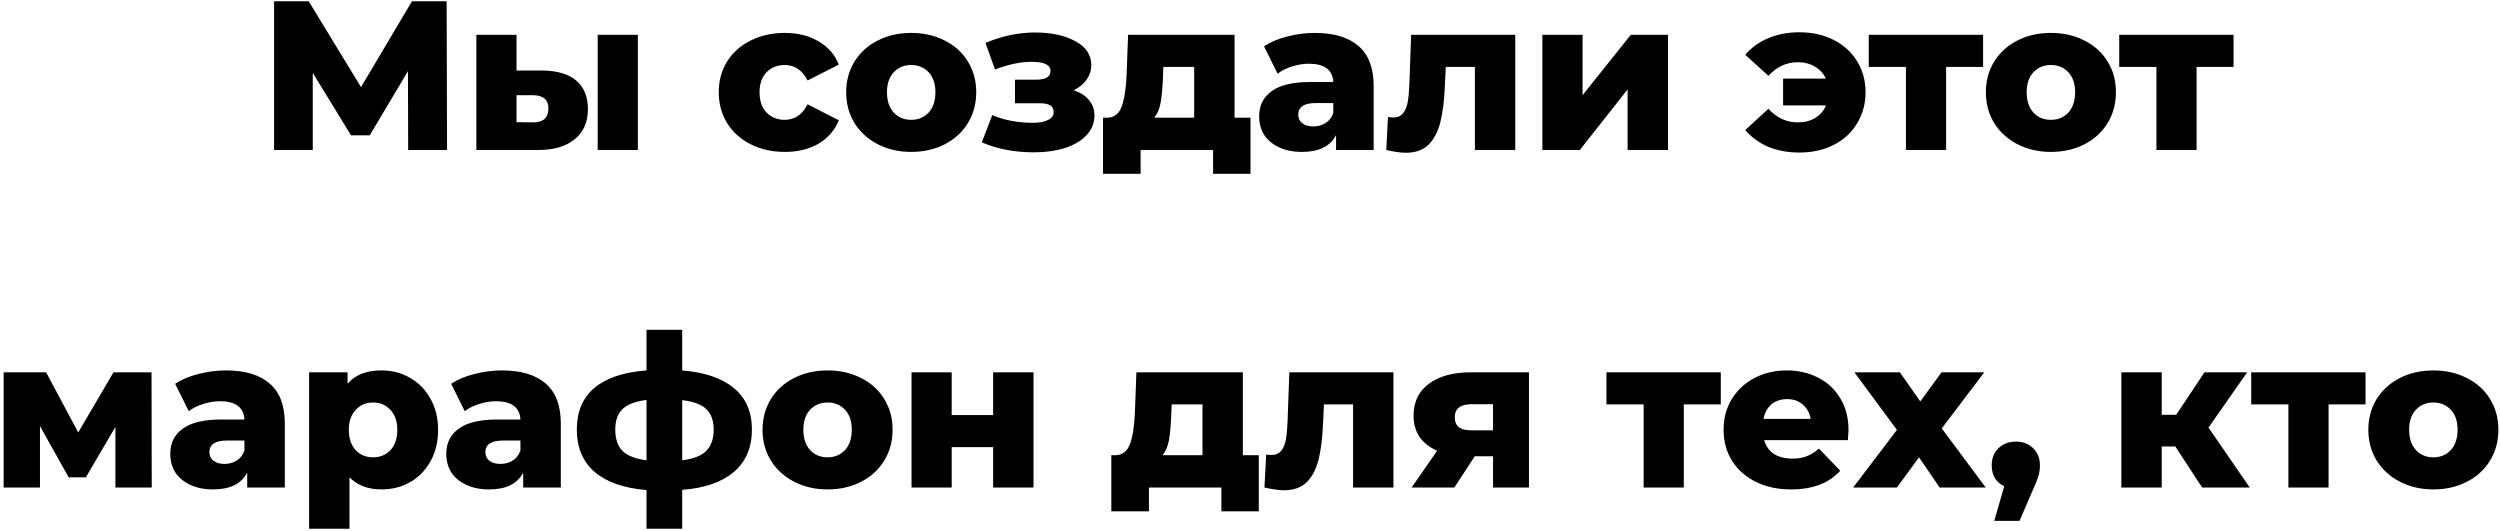 <?xml version="1.0" encoding="UTF-8"?> <svg xmlns="http://www.w3.org/2000/svg" width="400" height="85" viewBox="0 0 400 85" fill="none"> <path d="M65.308 24L65.274 11.386L59.154 21.654H56.162L50.042 11.658V24H43.854V0.2H49.396L57.76 13.936L65.92 0.2H71.462L71.53 24H65.308ZM86.758 11.284C89.183 11.307 91.008 11.851 92.232 12.916C93.456 13.981 94.068 15.5 94.068 17.472C94.068 19.535 93.354 21.144 91.926 22.3C90.521 23.456 88.526 24.023 85.942 24H76.218V5.572H82.644V11.284H86.758ZM95.632 5.572H102.058V24H95.632V5.572ZM85.296 19.58C86.928 19.58 87.744 18.843 87.744 17.37C87.744 16.645 87.54 16.112 87.132 15.772C86.724 15.432 86.112 15.251 85.296 15.228H82.644V19.546L85.296 19.58ZM125.575 24.306C123.535 24.306 121.711 23.898 120.101 23.082C118.492 22.266 117.234 21.133 116.327 19.682C115.443 18.231 115.001 16.588 115.001 14.752C115.001 12.916 115.443 11.284 116.327 9.856C117.234 8.405 118.492 7.283 120.101 6.49C121.711 5.674 123.535 5.266 125.575 5.266C127.661 5.266 129.463 5.719 130.981 6.626C132.5 7.51 133.577 8.745 134.211 10.332L129.213 12.882C128.375 11.227 127.151 10.4 125.541 10.4C124.385 10.4 123.422 10.785 122.651 11.556C121.903 12.327 121.529 13.392 121.529 14.752C121.529 16.135 121.903 17.223 122.651 18.016C123.422 18.787 124.385 19.172 125.541 19.172C127.151 19.172 128.375 18.345 129.213 16.69L134.211 19.24C133.577 20.827 132.5 22.073 130.981 22.98C129.463 23.864 127.661 24.306 125.575 24.306ZM145.792 24.306C143.82 24.306 142.041 23.898 140.454 23.082C138.867 22.266 137.621 21.133 136.714 19.682C135.83 18.231 135.388 16.588 135.388 14.752C135.388 12.939 135.83 11.307 136.714 9.856C137.621 8.405 138.856 7.283 140.42 6.49C142.007 5.674 143.797 5.266 145.792 5.266C147.787 5.266 149.577 5.674 151.164 6.49C152.751 7.283 153.986 8.405 154.87 9.856C155.754 11.284 156.196 12.916 156.196 14.752C156.196 16.588 155.754 18.231 154.87 19.682C153.986 21.133 152.751 22.266 151.164 23.082C149.577 23.898 147.787 24.306 145.792 24.306ZM145.792 19.172C146.925 19.172 147.855 18.787 148.58 18.016C149.305 17.223 149.668 16.135 149.668 14.752C149.668 13.392 149.305 12.327 148.58 11.556C147.855 10.785 146.925 10.4 145.792 10.4C144.659 10.4 143.729 10.785 143.004 11.556C142.279 12.327 141.916 13.392 141.916 14.752C141.916 16.135 142.279 17.223 143.004 18.016C143.729 18.787 144.659 19.172 145.792 19.172ZM171.782 14.446C172.847 14.786 173.663 15.307 174.23 16.01C174.819 16.69 175.114 17.506 175.114 18.458C175.114 19.682 174.683 20.747 173.822 21.654C172.983 22.538 171.827 23.218 170.354 23.694C168.903 24.147 167.271 24.374 165.458 24.374C162.33 24.374 159.542 23.841 157.094 22.776L158.76 18.424C160.709 19.24 162.874 19.648 165.254 19.648C166.274 19.648 167.079 19.501 167.668 19.206C168.28 18.911 168.586 18.492 168.586 17.948C168.586 17.449 168.405 17.087 168.042 16.86C167.679 16.633 167.124 16.52 166.376 16.52H162.398V12.746H165.798C167.317 12.746 168.076 12.281 168.076 11.352C168.076 10.377 167.067 9.89 165.05 9.89C163.305 9.89 161.355 10.298 159.202 11.114L157.672 6.864C160.347 5.753 162.987 5.198 165.594 5.198C168.201 5.198 170.354 5.663 172.054 6.592C173.754 7.499 174.604 8.779 174.604 10.434C174.604 11.273 174.355 12.043 173.856 12.746C173.357 13.449 172.666 14.015 171.782 14.446ZM200.078 18.832V27.808H194.094V24H182.5V27.808H176.482V18.832H177.162C178.273 18.809 179.044 18.209 179.474 17.03C179.905 15.829 180.166 14.151 180.256 11.998L180.494 5.572H197.528V18.832H200.078ZM186.07 12.474C186.002 14.129 185.878 15.455 185.696 16.452C185.515 17.449 185.175 18.243 184.676 18.832H191.068V10.706H186.138L186.07 12.474ZM210.369 5.266C213.429 5.266 215.763 5.969 217.373 7.374C218.982 8.757 219.787 10.887 219.787 13.766V24H213.769V21.62C212.839 23.411 211.026 24.306 208.329 24.306C206.901 24.306 205.665 24.057 204.623 23.558C203.58 23.059 202.787 22.391 202.243 21.552C201.721 20.691 201.461 19.716 201.461 18.628C201.461 16.883 202.129 15.534 203.467 14.582C204.804 13.607 206.867 13.12 209.655 13.12H213.327C213.213 11.171 211.91 10.196 209.417 10.196C208.533 10.196 207.637 10.343 206.731 10.638C205.824 10.91 205.053 11.295 204.419 11.794L202.243 7.408C203.263 6.728 204.498 6.207 205.949 5.844C207.422 5.459 208.895 5.266 210.369 5.266ZM210.131 20.226C210.879 20.226 211.536 20.045 212.103 19.682C212.669 19.319 213.077 18.787 213.327 18.084V16.486H210.539C208.657 16.486 207.717 17.109 207.717 18.356C207.717 18.923 207.932 19.376 208.363 19.716C208.793 20.056 209.383 20.226 210.131 20.226ZM242.441 5.572V24H235.981V10.706H231.323L231.187 13.528C231.096 15.931 230.858 17.914 230.473 19.478C230.088 21.042 229.453 22.266 228.569 23.15C227.685 24.011 226.472 24.442 224.931 24.442C224.138 24.442 223.095 24.295 221.803 24L222.075 18.73C222.483 18.775 222.755 18.798 222.891 18.798C223.594 18.798 224.126 18.571 224.489 18.118C224.852 17.665 225.101 17.064 225.237 16.316C225.373 15.545 225.464 14.525 225.509 13.256L225.781 5.572H242.441ZM246.782 5.572H253.208V15.228L260.926 5.572H266.876V24H260.416V14.31L252.766 24H246.782V5.572ZM287.914 5.164C289.954 5.164 291.779 5.572 293.388 6.388C294.998 7.204 296.244 8.337 297.128 9.788C298.035 11.239 298.488 12.893 298.488 14.752C298.488 16.611 298.035 18.277 297.128 19.75C296.244 21.223 294.998 22.368 293.388 23.184C291.779 24 289.954 24.408 287.914 24.408C286.056 24.408 284.39 24.102 282.916 23.49C281.443 22.855 280.219 21.96 279.244 20.804L282.95 17.404C284.265 18.855 285.829 19.58 287.642 19.58C288.73 19.58 289.66 19.342 290.43 18.866C291.224 18.39 291.802 17.721 292.164 16.86H285.296V12.576H292.13C291.768 11.76 291.19 11.125 290.396 10.672C289.626 10.196 288.708 9.958 287.642 9.958C285.829 9.958 284.265 10.683 282.95 12.134L279.244 8.768C280.219 7.612 281.443 6.728 282.916 6.116C284.39 5.481 286.056 5.164 287.914 5.164ZM317.293 10.706H311.377V24H304.951V10.706H299.001V5.572H317.293V10.706ZM328.144 24.306C326.172 24.306 324.392 23.898 322.806 23.082C321.219 22.266 319.972 21.133 319.066 19.682C318.182 18.231 317.74 16.588 317.74 14.752C317.74 12.939 318.182 11.307 319.066 9.856C319.972 8.405 321.208 7.283 322.772 6.49C324.358 5.674 326.149 5.266 328.144 5.266C330.138 5.266 331.929 5.674 333.516 6.49C335.102 7.283 336.338 8.405 337.222 9.856C338.106 11.284 338.548 12.916 338.548 14.752C338.548 16.588 338.106 18.231 337.222 19.682C336.338 21.133 335.102 22.266 333.516 23.082C331.929 23.898 330.138 24.306 328.144 24.306ZM328.144 19.172C329.277 19.172 330.206 18.787 330.932 18.016C331.657 17.223 332.02 16.135 332.02 14.752C332.02 13.392 331.657 12.327 330.932 11.556C330.206 10.785 329.277 10.4 328.144 10.4C327.01 10.4 326.081 10.785 325.356 11.556C324.63 12.327 324.268 13.392 324.268 14.752C324.268 16.135 324.63 17.223 325.356 18.016C326.081 18.787 327.01 19.172 328.144 19.172ZM357.369 10.706H351.453V24H345.027V10.706H339.077V5.572H357.369V10.706ZM18.465 78V68.31L13.739 76.368H10.985L6.395 68.174V78H0.581V59.572H7.381L12.515 69.194L18.159 59.572H24.245L24.279 78H18.465ZM36.152 59.266C39.212 59.266 41.547 59.969 43.156 61.374C44.765 62.757 45.57 64.887 45.57 67.766V78H39.552V75.62C38.623 77.411 36.809 78.306 34.112 78.306C32.684 78.306 31.449 78.057 30.406 77.558C29.363 77.059 28.57 76.391 28.026 75.552C27.505 74.691 27.244 73.716 27.244 72.628C27.244 70.883 27.913 69.534 29.25 68.582C30.587 67.607 32.65 67.12 35.438 67.12H39.11C38.997 65.171 37.693 64.196 35.2 64.196C34.316 64.196 33.421 64.343 32.514 64.638C31.607 64.91 30.837 65.295 30.202 65.794L28.026 61.408C29.046 60.728 30.281 60.207 31.732 59.844C33.205 59.459 34.679 59.266 36.152 59.266ZM35.914 74.226C36.662 74.226 37.319 74.045 37.886 73.682C38.453 73.319 38.861 72.787 39.11 72.084V70.486H36.322C34.441 70.486 33.5 71.109 33.5 72.356C33.5 72.923 33.715 73.376 34.146 73.716C34.577 74.056 35.166 74.226 35.914 74.226ZM61.05 59.266C62.728 59.266 64.246 59.663 65.606 60.456C66.989 61.227 68.077 62.337 68.87 63.788C69.686 65.216 70.094 66.882 70.094 68.786C70.094 70.69 69.686 72.367 68.87 73.818C68.077 75.246 66.989 76.357 65.606 77.15C64.246 77.921 62.728 78.306 61.05 78.306C58.897 78.306 57.186 77.66 55.916 76.368V84.596H49.456V59.572H55.61V61.408C56.812 59.98 58.625 59.266 61.05 59.266ZM59.69 73.172C60.824 73.172 61.753 72.787 62.478 72.016C63.204 71.223 63.566 70.146 63.566 68.786C63.566 67.426 63.204 66.361 62.478 65.59C61.753 64.797 60.824 64.4 59.69 64.4C58.557 64.4 57.628 64.797 56.902 65.59C56.177 66.361 55.814 67.426 55.814 68.786C55.814 70.146 56.177 71.223 56.902 72.016C57.628 72.787 58.557 73.172 59.69 73.172ZM80.312 59.266C83.372 59.266 85.707 59.969 87.316 61.374C88.925 62.757 89.73 64.887 89.73 67.766V78H83.712V75.62C82.783 77.411 80.969 78.306 78.272 78.306C76.844 78.306 75.609 78.057 74.566 77.558C73.523 77.059 72.73 76.391 72.186 75.552C71.665 74.691 71.404 73.716 71.404 72.628C71.404 70.883 72.073 69.534 73.41 68.582C74.747 67.607 76.81 67.12 79.598 67.12H83.27C83.157 65.171 81.853 64.196 79.36 64.196C78.476 64.196 77.581 64.343 76.674 64.638C75.767 64.91 74.997 65.295 74.362 65.794L72.186 61.408C73.206 60.728 74.441 60.207 75.892 59.844C77.365 59.459 78.839 59.266 80.312 59.266ZM80.074 74.226C80.822 74.226 81.479 74.045 82.046 73.682C82.613 73.319 83.021 72.787 83.27 72.084V70.486H80.482C78.601 70.486 77.66 71.109 77.66 72.356C77.66 72.923 77.875 73.376 78.306 73.716C78.737 74.056 79.326 74.226 80.074 74.226ZM120.306 68.718C120.306 71.597 119.343 73.863 117.416 75.518C115.49 77.15 112.736 78.102 109.154 78.374V84.596H103.442V78.408C99.838 78.113 97.073 77.15 95.146 75.518C93.242 73.863 92.29 71.597 92.29 68.718C92.29 65.862 93.231 63.641 95.112 62.054C97.016 60.467 99.793 59.538 103.442 59.266V52.772H109.154V59.266C112.758 59.561 115.512 60.501 117.416 62.088C119.343 63.675 120.306 65.885 120.306 68.718ZM98.444 68.718C98.444 70.214 98.83 71.359 99.6 72.152C100.394 72.923 101.674 73.421 103.442 73.648V63.992C101.652 64.219 100.371 64.706 99.6 65.454C98.83 66.202 98.444 67.29 98.444 68.718ZM109.154 73.648C110.945 73.421 112.226 72.923 112.996 72.152C113.79 71.359 114.186 70.214 114.186 68.718C114.186 67.29 113.79 66.202 112.996 65.454C112.226 64.706 110.945 64.23 109.154 64.026V73.648ZM132.411 78.306C130.439 78.306 128.66 77.898 127.073 77.082C125.487 76.266 124.24 75.133 123.333 73.682C122.449 72.231 122.007 70.588 122.007 68.752C122.007 66.939 122.449 65.307 123.333 63.856C124.24 62.405 125.475 61.283 127.039 60.49C128.626 59.674 130.417 59.266 132.411 59.266C134.406 59.266 136.197 59.674 137.783 60.49C139.37 61.283 140.605 62.405 141.489 63.856C142.373 65.284 142.815 66.916 142.815 68.752C142.815 70.588 142.373 72.231 141.489 73.682C140.605 75.133 139.37 76.266 137.783 77.082C136.197 77.898 134.406 78.306 132.411 78.306ZM132.411 73.172C133.545 73.172 134.474 72.787 135.199 72.016C135.925 71.223 136.287 70.135 136.287 68.752C136.287 67.392 135.925 66.327 135.199 65.556C134.474 64.785 133.545 64.4 132.411 64.4C131.278 64.4 130.349 64.785 129.623 65.556C128.898 66.327 128.535 67.392 128.535 68.752C128.535 70.135 128.898 71.223 129.623 72.016C130.349 72.787 131.278 73.172 132.411 73.172ZM145.845 59.572H152.271V66.406H158.901V59.572H165.361V78H158.901V71.54H152.271V78H145.845V59.572ZM201.407 72.832V81.808H195.423V78H183.829V81.808H177.811V72.832H178.491C179.601 72.809 180.372 72.209 180.803 71.03C181.233 69.829 181.494 68.151 181.585 65.998L181.823 59.572H198.857V72.832H201.407ZM187.399 66.474C187.331 68.129 187.206 69.455 187.025 70.452C186.843 71.449 186.503 72.243 186.005 72.832H192.397V64.706H187.467L187.399 66.474ZM222.951 59.572V78H216.491V64.706H211.833L211.697 67.528C211.606 69.931 211.368 71.914 210.983 73.478C210.598 75.042 209.963 76.266 209.079 77.15C208.195 78.011 206.982 78.442 205.441 78.442C204.648 78.442 203.605 78.295 202.313 78L202.585 72.73C202.993 72.775 203.265 72.798 203.401 72.798C204.104 72.798 204.636 72.571 204.999 72.118C205.362 71.665 205.611 71.064 205.747 70.316C205.883 69.545 205.974 68.525 206.019 67.256L206.291 59.572H222.951ZM244.632 59.572V78H238.886V73.002H235.962L232.698 78H225.864L229.944 72.118C228.72 71.574 227.78 70.837 227.122 69.908C226.488 68.956 226.17 67.823 226.17 66.508C226.17 64.309 226.986 62.609 228.618 61.408C230.25 60.184 232.494 59.572 235.35 59.572H244.632ZM235.486 64.672C233.673 64.672 232.766 65.363 232.766 66.746C232.766 67.471 232.982 68.004 233.412 68.344C233.866 68.684 234.546 68.854 235.452 68.854H238.886V64.672H235.486ZM275.324 64.706H269.408V78H262.982V64.706H257.032V59.572H275.324V64.706ZM295.763 68.82C295.763 68.865 295.729 69.398 295.661 70.418H282.265C282.537 71.37 283.058 72.107 283.829 72.628C284.622 73.127 285.608 73.376 286.787 73.376C287.671 73.376 288.43 73.251 289.065 73.002C289.722 72.753 290.38 72.345 291.037 71.778L294.437 75.314C292.646 77.309 290.028 78.306 286.583 78.306C284.43 78.306 282.537 77.898 280.905 77.082C279.273 76.266 278.004 75.133 277.097 73.682C276.213 72.231 275.771 70.588 275.771 68.752C275.771 66.939 276.202 65.318 277.063 63.89C277.947 62.439 279.16 61.306 280.701 60.49C282.242 59.674 283.976 59.266 285.903 59.266C287.739 59.266 289.405 59.651 290.901 60.422C292.397 61.17 293.576 62.269 294.437 63.72C295.321 65.148 295.763 66.848 295.763 68.82ZM285.937 63.856C284.94 63.856 284.101 64.139 283.421 64.706C282.764 65.273 282.344 66.043 282.163 67.018H289.711C289.53 66.043 289.099 65.273 288.419 64.706C287.762 64.139 286.934 63.856 285.937 63.856ZM310.341 78L307.043 73.172L303.507 78H296.503L303.507 68.786L296.707 59.572H303.983L307.247 64.23L310.647 59.572H317.481L310.681 68.548L317.719 78H310.341ZM322.548 70.656C323.658 70.656 324.576 71.007 325.302 71.71C326.027 72.413 326.39 73.331 326.39 74.464C326.39 74.985 326.322 75.507 326.186 76.028C326.05 76.549 325.744 77.331 325.268 78.374L323.126 83.338H319.08L320.678 77.796C320.043 77.501 319.544 77.071 319.182 76.504C318.842 75.915 318.672 75.235 318.672 74.464C318.672 73.331 319.034 72.413 319.76 71.71C320.485 71.007 321.414 70.656 322.548 70.656ZM348.055 71.438H345.879V78H339.419V59.572H345.879V66.372H348.191L352.713 59.572H359.547L353.359 68.412L359.955 78H352.339L348.055 71.438ZM378.486 64.706H372.57V78H366.144V64.706H360.194V59.572H378.486V64.706ZM389.337 78.306C387.365 78.306 385.586 77.898 383.999 77.082C382.412 76.266 381.166 75.133 380.259 73.682C379.375 72.231 378.933 70.588 378.933 68.752C378.933 66.939 379.375 65.307 380.259 63.856C381.166 62.405 382.401 61.283 383.965 60.49C385.552 59.674 387.342 59.266 389.337 59.266C391.332 59.266 393.122 59.674 394.709 60.49C396.296 61.283 397.531 62.405 398.415 63.856C399.299 65.284 399.741 66.916 399.741 68.752C399.741 70.588 399.299 72.231 398.415 73.682C397.531 75.133 396.296 76.266 394.709 77.082C393.122 77.898 391.332 78.306 389.337 78.306ZM389.337 73.172C390.47 73.172 391.4 72.787 392.125 72.016C392.85 71.223 393.213 70.135 393.213 68.752C393.213 67.392 392.85 66.327 392.125 65.556C391.4 64.785 390.47 64.4 389.337 64.4C388.204 64.4 387.274 64.785 386.549 65.556C385.824 66.327 385.461 67.392 385.461 68.752C385.461 70.135 385.824 71.223 386.549 72.016C387.274 72.787 388.204 73.172 389.337 73.172Z" fill="black"></path> </svg> 